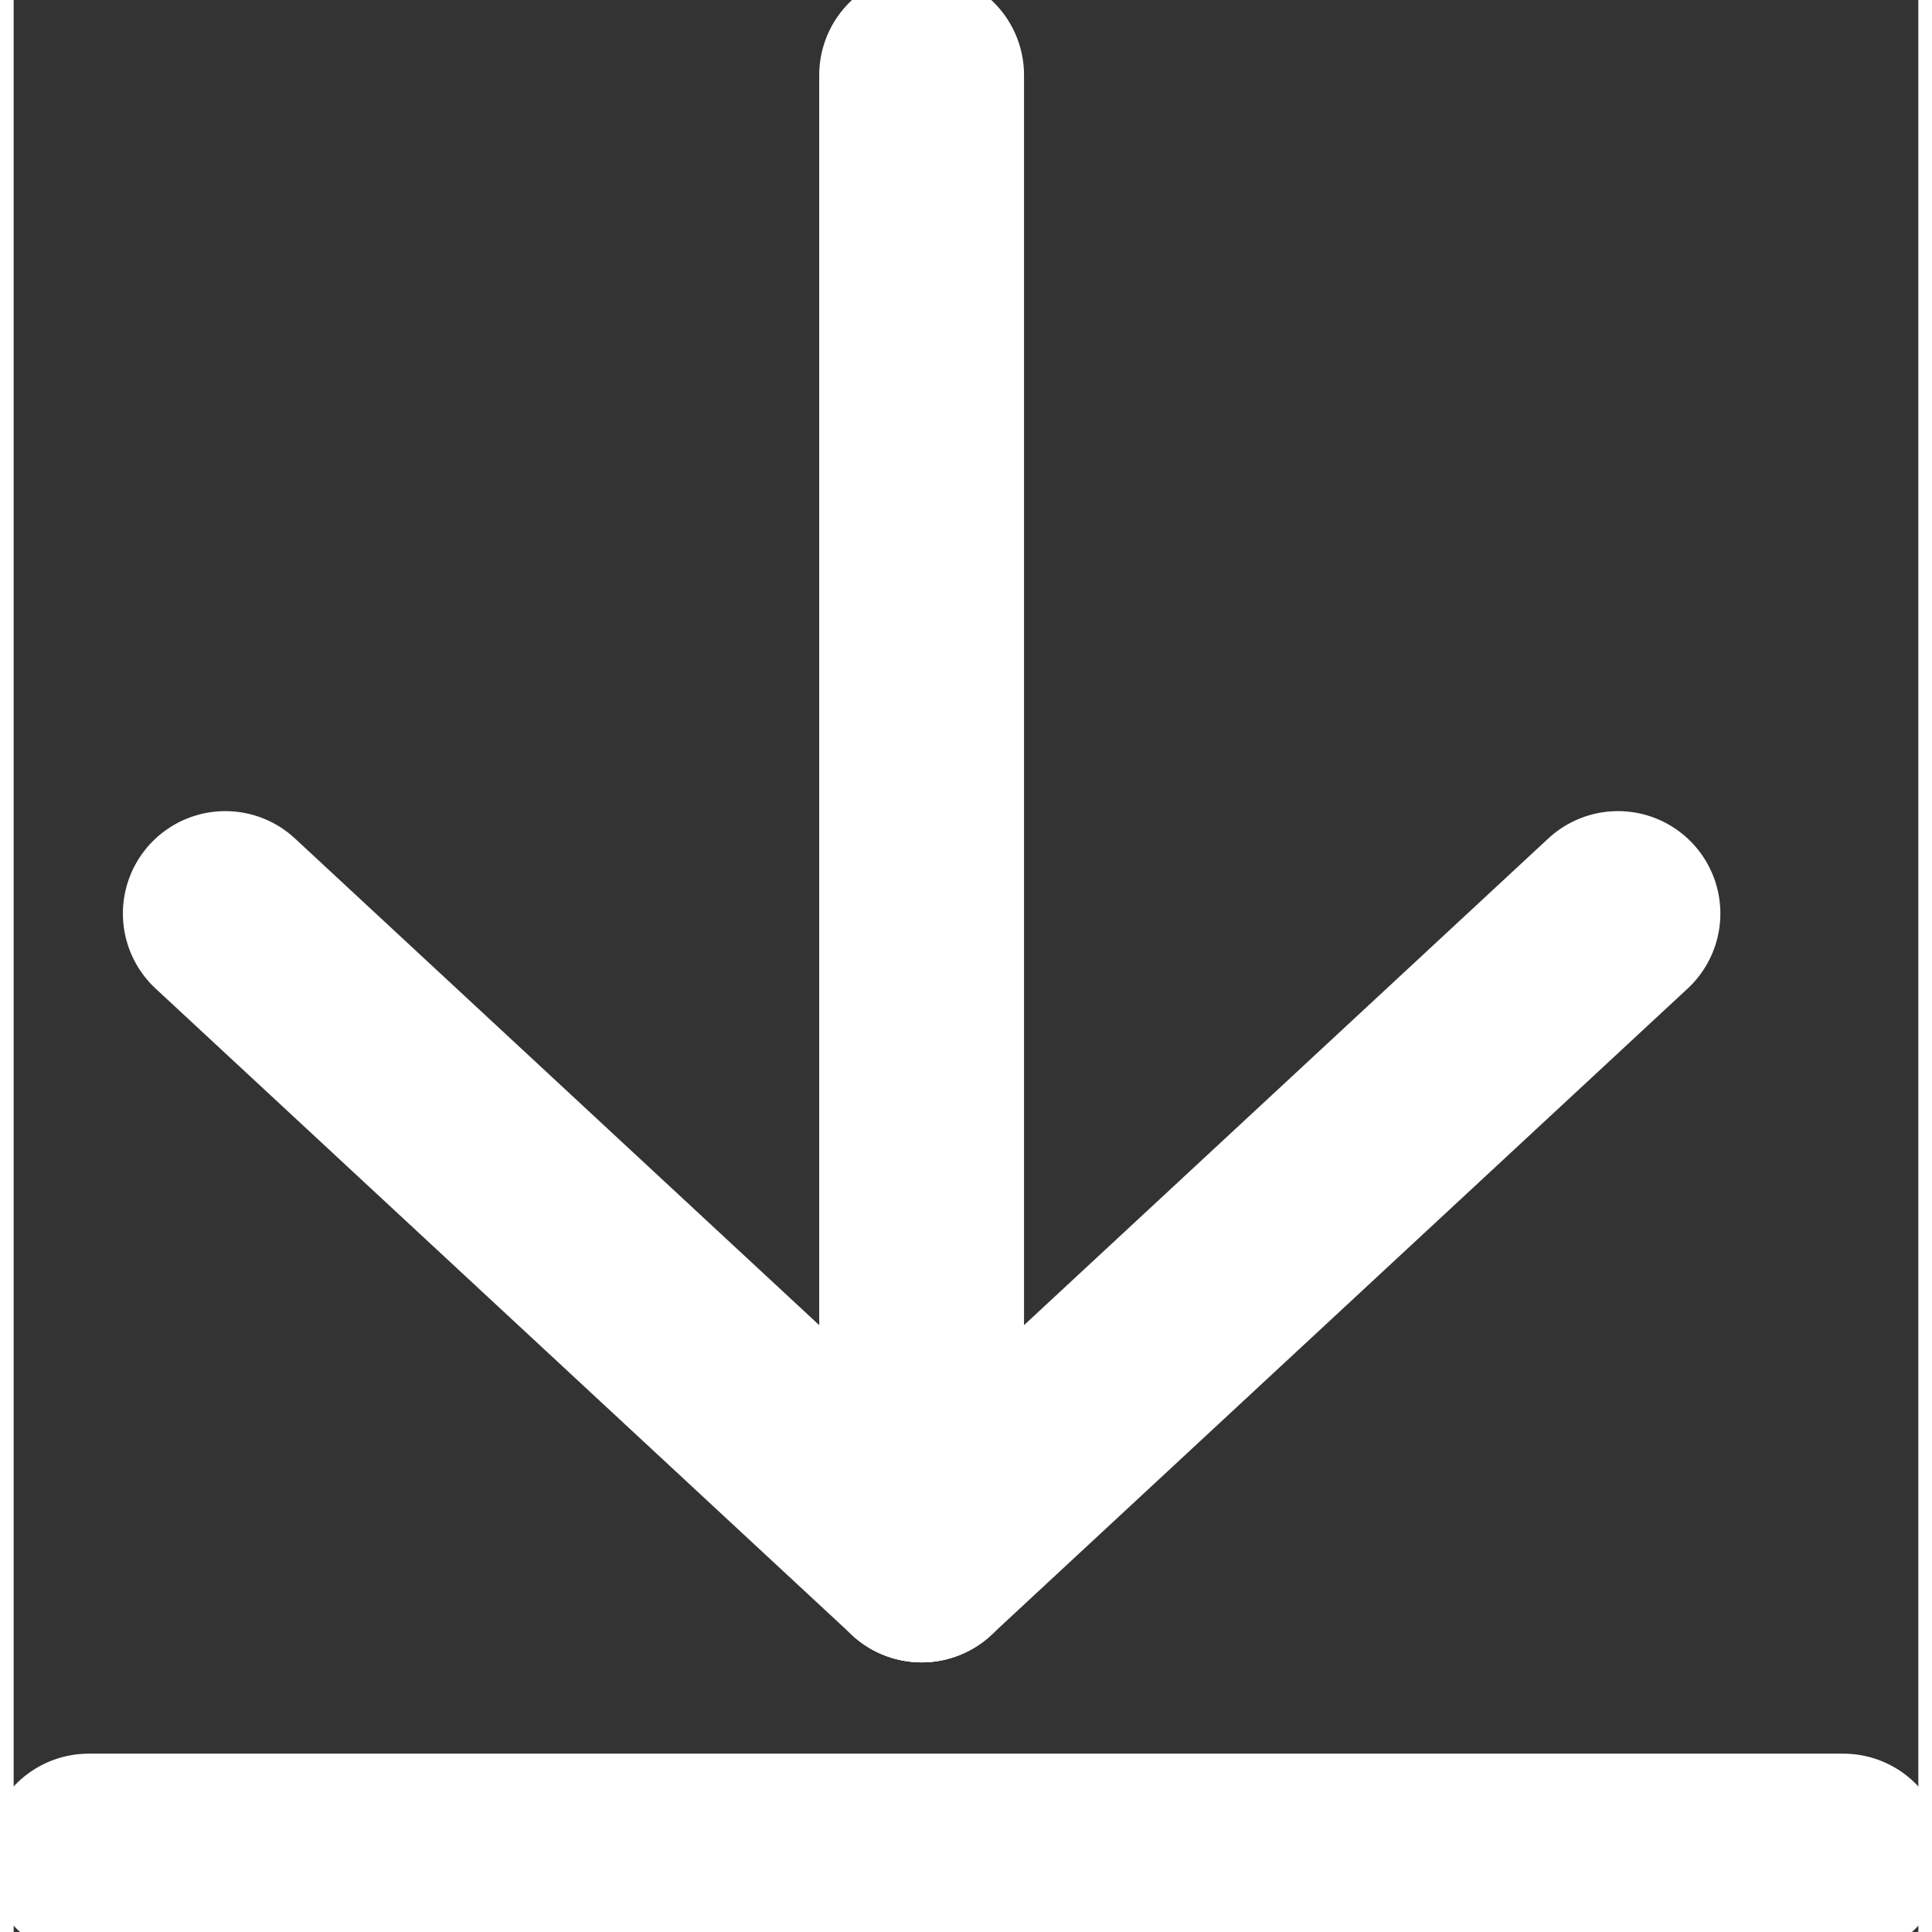 <svg xmlns="http://www.w3.org/2000/svg" viewBox="0 0 1116 1132" width="17" height="17">
	<rect x="0" y="0" width="1116" height="1132" fill="#333333" stroke="none"/>
	<style>
		tspan { white-space:pre }
		.shp0 { fill: none;stroke: #ffffff;stroke-linecap:round;stroke-linejoin:round;stroke-width: 120 } 
	</style>
	<g id="icon">
		<path id="Shape 1" class="shp0" d="M532 44L532 914" />
		<path id="Shape 2" class="shp0" d="M44 1087.5L1072 1087.5" />
		<path id="Shape 3" class="shp0" d="M532 914L124 535.25" />
		<path id="Shape 3 copy" class="shp0" d="M940 535.25L532 914" />
	</g>
</svg>